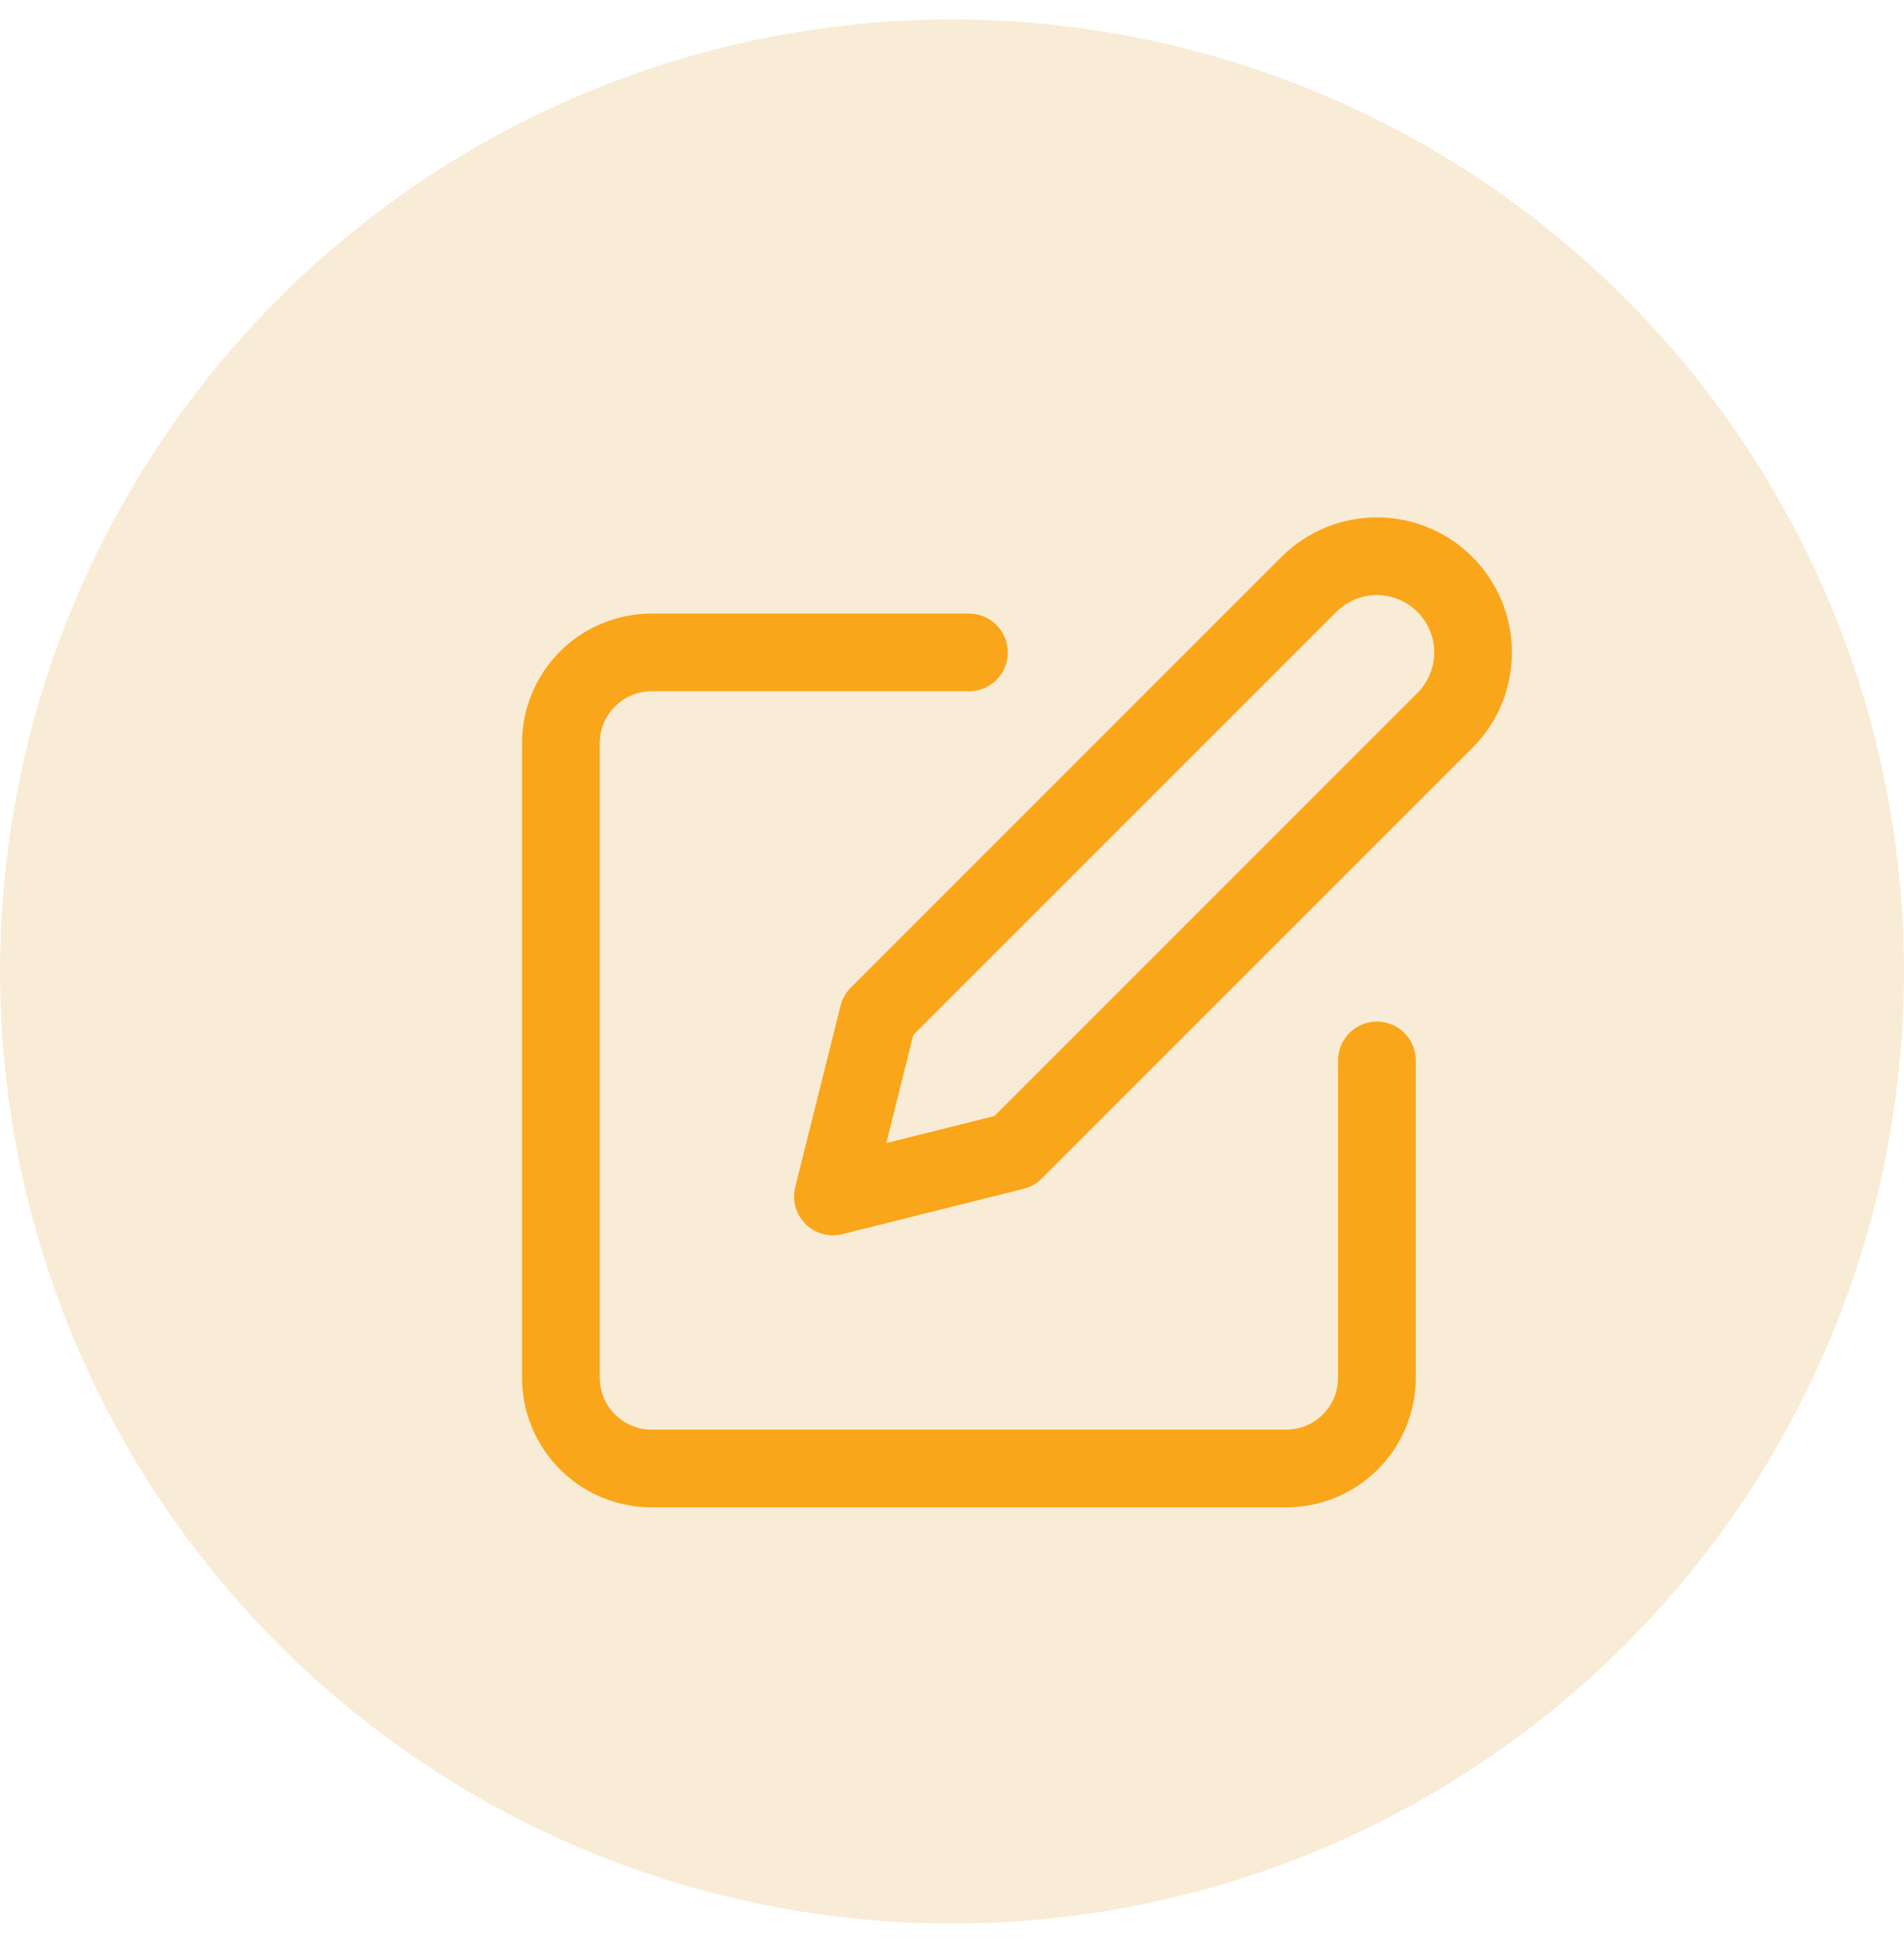 <svg width="49" height="50" viewBox="0 0 49 50" fill="none" xmlns="http://www.w3.org/2000/svg">
<circle opacity="0.3" cx="24.5" cy="25" r="24.5" fill="#EBBE79"/>
<path d="M24.936 16.789H16.769C16.15 16.789 15.556 17.034 15.119 17.472C14.681 17.91 14.435 18.503 14.435 19.122V35.455C14.435 36.074 14.681 36.668 15.119 37.105C15.556 37.543 16.15 37.789 16.769 37.789H33.102C33.721 37.789 34.315 37.543 34.752 37.105C35.19 36.668 35.435 36.074 35.435 35.455V27.289" stroke="#FAA61A" stroke-width="2" stroke-linecap="round" stroke-linejoin="round"/>
<path d="M33.685 15.039C34.15 14.575 34.779 14.314 35.435 14.314C36.092 14.314 36.721 14.575 37.185 15.039C37.65 15.503 37.91 16.133 37.91 16.789C37.91 17.445 37.65 18.075 37.185 18.539L26.102 29.622L21.436 30.789L22.602 26.122L33.685 15.039Z" stroke="#FAA61A" stroke-width="2" stroke-linecap="round" stroke-linejoin="round"/>
</svg>
